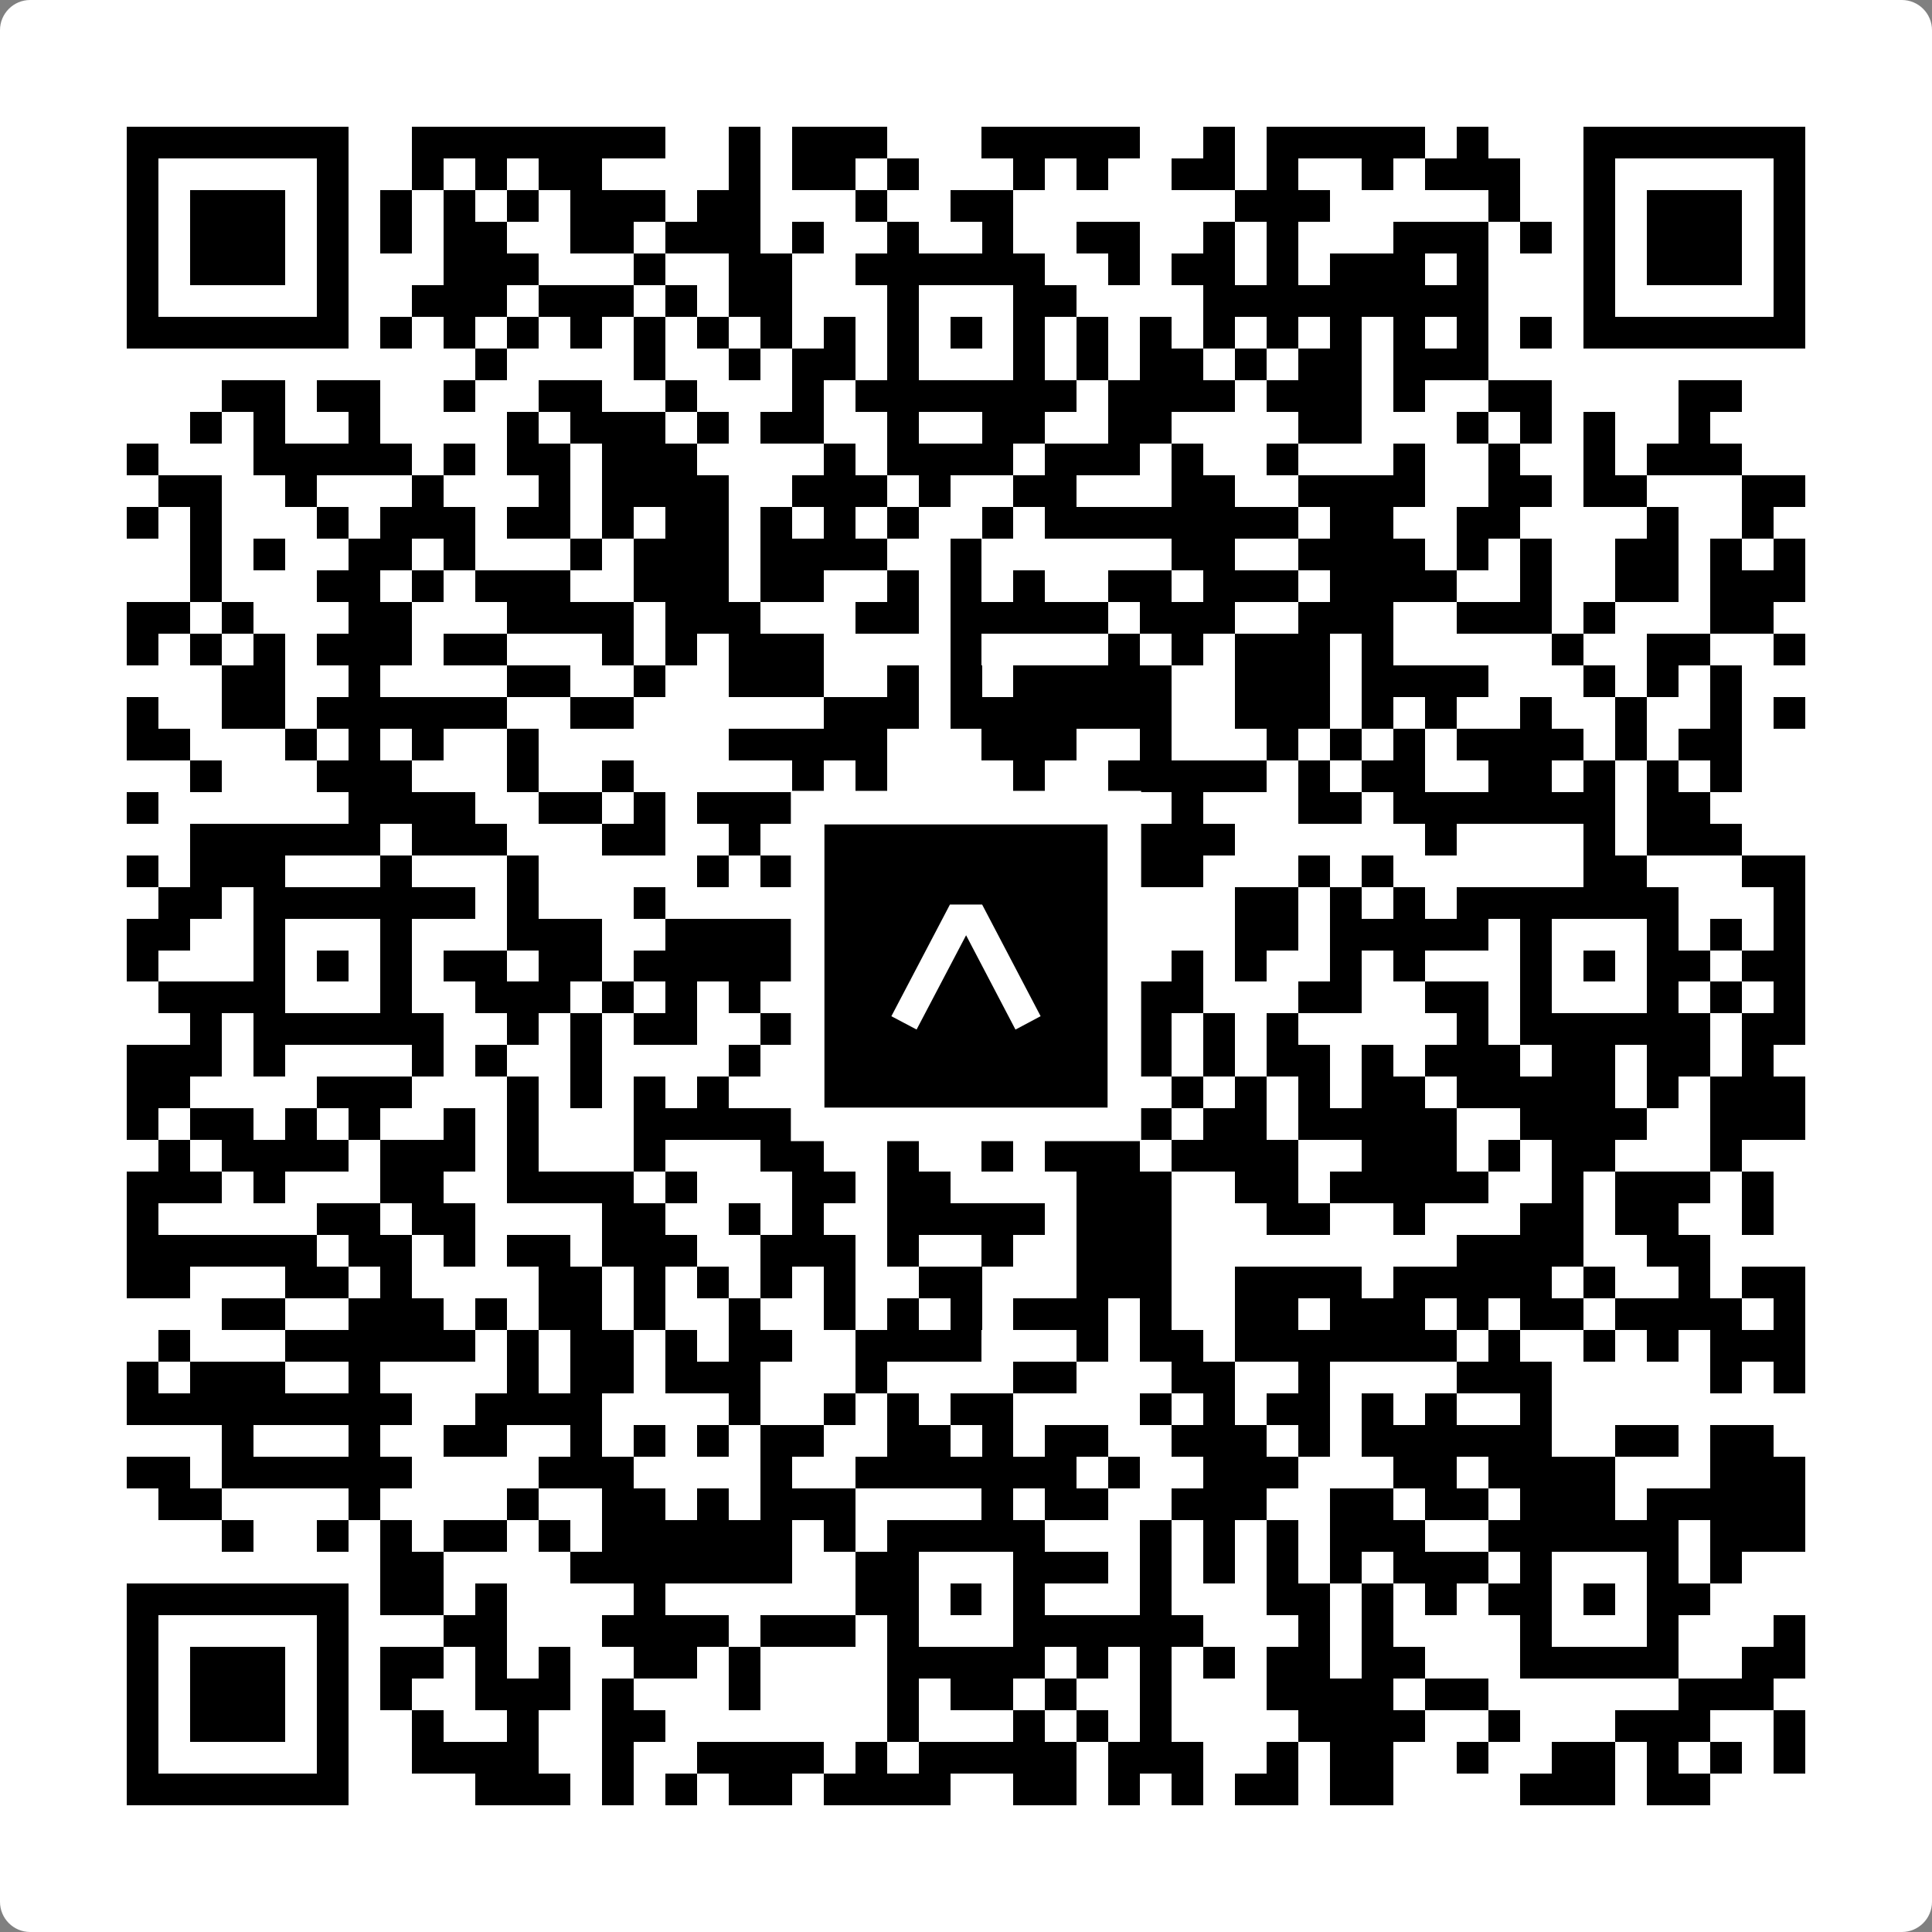<svg width="512" height="512" viewBox="0 0 512 512" fill="none" xmlns="http://www.w3.org/2000/svg">
    <rect x="0" y="0" width="512" height="512" fill="#808080" stroke="none"/>
    <path d="M0 8C0 3.582 3.582 0 8 0H504C508.418 0 512 3.582 512 8V504C512 508.418 508.418 512 504 512H8C3.582 512 0 508.418 0 504V8Z" fill="white"/>
    <svg xmlns="http://www.w3.org/2000/svg" viewBox="0 0 61 61" shape-rendering="crispEdges" height="512" width="512" x="0" y="0"><path stroke="#000000" d="M4 4.5h7m2 0h8m2 0h1m1 0h3m3 0h5m2 0h1m1 0h5m1 0h1m3 0h7M4 5.5h1m5 0h1m2 0h1m1 0h1m1 0h2m4 0h1m1 0h2m1 0h1m3 0h1m1 0h1m2 0h2m1 0h1m2 0h1m1 0h3m2 0h1m5 0h1M4 6.5h1m1 0h3m1 0h1m1 0h1m1 0h1m1 0h1m1 0h3m1 0h2m3 0h1m2 0h2m7 0h3m5 0h1m2 0h1m1 0h3m1 0h1M4 7.5h1m1 0h3m1 0h1m1 0h1m1 0h2m2 0h2m1 0h3m1 0h1m2 0h1m2 0h1m2 0h2m2 0h1m1 0h1m3 0h3m1 0h1m1 0h1m1 0h3m1 0h1M4 8.5h1m1 0h3m1 0h1m3 0h3m3 0h1m2 0h2m2 0h6m2 0h1m1 0h2m1 0h1m1 0h3m1 0h1m3 0h1m1 0h3m1 0h1M4 9.5h1m5 0h1m2 0h3m1 0h3m1 0h1m1 0h2m3 0h1m3 0h2m4 0h9m3 0h1m5 0h1M4 10.5h7m1 0h1m1 0h1m1 0h1m1 0h1m1 0h1m1 0h1m1 0h1m1 0h1m1 0h1m1 0h1m1 0h1m1 0h1m1 0h1m1 0h1m1 0h1m1 0h1m1 0h1m1 0h1m1 0h1m1 0h7M15 11.5h1m4 0h1m2 0h1m1 0h2m1 0h1m3 0h1m1 0h1m1 0h2m1 0h1m1 0h2m1 0h3M7 12.5h2m1 0h2m2 0h1m2 0h2m2 0h1m3 0h1m1 0h7m1 0h4m1 0h3m1 0h1m2 0h2m4 0h2M6 13.5h1m1 0h1m2 0h1m4 0h1m1 0h3m1 0h1m1 0h2m2 0h1m2 0h2m2 0h2m4 0h2m3 0h1m1 0h1m1 0h1m2 0h1M4 14.5h1m3 0h5m1 0h1m1 0h2m1 0h3m4 0h1m1 0h4m1 0h3m1 0h1m2 0h1m3 0h1m2 0h1m2 0h1m1 0h3M5 15.5h2m2 0h1m3 0h1m3 0h1m1 0h4m2 0h3m1 0h1m2 0h2m3 0h2m2 0h4m2 0h2m1 0h2m3 0h2M4 16.5h1m1 0h1m3 0h1m1 0h3m1 0h2m1 0h1m1 0h2m1 0h1m1 0h1m1 0h1m2 0h1m1 0h8m1 0h2m2 0h2m4 0h1m2 0h1M6 17.5h1m1 0h1m2 0h2m1 0h1m3 0h1m1 0h3m1 0h4m2 0h1m6 0h2m2 0h4m1 0h1m1 0h1m2 0h2m1 0h1m1 0h1M6 18.5h1m3 0h2m1 0h1m1 0h3m2 0h3m1 0h2m2 0h1m1 0h1m1 0h1m2 0h2m1 0h3m1 0h4m2 0h1m2 0h2m1 0h3M4 19.5h2m1 0h1m3 0h2m3 0h4m1 0h3m3 0h2m1 0h5m1 0h3m2 0h3m2 0h3m1 0h1m3 0h2M4 20.5h1m1 0h1m1 0h1m1 0h3m1 0h2m3 0h1m1 0h1m1 0h3m4 0h1m4 0h1m1 0h1m1 0h3m1 0h1m5 0h1m2 0h2m2 0h1M7 21.5h2m2 0h1m4 0h2m2 0h1m2 0h3m2 0h1m1 0h1m1 0h5m2 0h3m1 0h4m3 0h1m1 0h1m1 0h1M4 22.5h1m2 0h2m1 0h6m2 0h2m6 0h3m1 0h7m2 0h3m1 0h1m1 0h1m2 0h1m2 0h1m2 0h1m1 0h1M4 23.5h2m3 0h1m1 0h1m1 0h1m2 0h1m6 0h5m3 0h3m2 0h1m3 0h1m1 0h1m1 0h1m1 0h4m1 0h1m1 0h2M6 24.5h1m3 0h3m3 0h1m2 0h1m5 0h1m1 0h1m4 0h1m2 0h5m1 0h1m1 0h2m2 0h2m1 0h1m1 0h1m1 0h1M4 25.5h1m6 0h4m2 0h2m1 0h1m1 0h3m1 0h2m1 0h2m2 0h1m1 0h1m1 0h1m3 0h2m1 0h7m1 0h2M6 26.5h6m1 0h3m3 0h2m2 0h1m3 0h1m1 0h1m1 0h1m2 0h5m6 0h1m4 0h1m1 0h3M4 27.5h1m1 0h3m3 0h1m3 0h1m5 0h1m1 0h5m2 0h1m4 0h2m3 0h1m1 0h1m6 0h2m3 0h2M5 28.5h2m1 0h7m1 0h1m3 0h1m4 0h1m2 0h5m1 0h2m3 0h2m1 0h1m1 0h1m1 0h7m3 0h1M4 29.5h2m2 0h1m3 0h1m3 0h3m2 0h5m2 0h1m3 0h3m4 0h2m1 0h5m1 0h1m3 0h1m1 0h1m1 0h1M4 30.5h1m3 0h1m1 0h1m1 0h1m1 0h2m1 0h2m1 0h5m1 0h3m1 0h1m1 0h1m1 0h2m1 0h1m1 0h1m2 0h1m1 0h1m3 0h1m1 0h1m1 0h2m1 0h2M5 31.5h4m3 0h1m2 0h3m1 0h1m1 0h1m1 0h1m1 0h1m1 0h2m3 0h1m1 0h4m3 0h2m2 0h2m1 0h1m3 0h1m1 0h1m1 0h1M6 32.5h1m1 0h6m2 0h1m1 0h1m1 0h2m2 0h1m1 0h7m1 0h3m1 0h1m1 0h1m5 0h1m1 0h6m1 0h2M4 33.5h3m1 0h1m4 0h1m1 0h1m2 0h1m4 0h1m1 0h5m3 0h1m2 0h1m1 0h1m1 0h2m1 0h1m1 0h3m1 0h2m1 0h2m1 0h1M4 34.5h2m4 0h3m3 0h1m1 0h1m1 0h1m1 0h1m5 0h2m2 0h2m3 0h1m1 0h1m1 0h1m1 0h2m1 0h5m1 0h1m1 0h3M4 35.5h1m1 0h2m1 0h1m1 0h1m2 0h1m1 0h1m3 0h5m1 0h1m1 0h1m1 0h2m1 0h2m1 0h1m1 0h2m1 0h5m2 0h4m2 0h3M5 36.5h1m1 0h4m1 0h3m1 0h1m3 0h1m3 0h2m2 0h1m2 0h1m1 0h3m1 0h4m2 0h3m1 0h1m1 0h2m3 0h1M4 37.5h3m1 0h1m3 0h2m2 0h4m1 0h1m3 0h2m1 0h2m4 0h3m2 0h2m1 0h5m2 0h1m1 0h3m1 0h1M4 38.5h1m5 0h2m1 0h2m4 0h2m2 0h1m1 0h1m2 0h5m1 0h3m3 0h2m2 0h1m3 0h2m1 0h2m2 0h1M4 39.5h6m1 0h2m1 0h1m1 0h2m1 0h3m2 0h3m1 0h1m2 0h1m2 0h3m9 0h4m2 0h2M4 40.5h2m3 0h2m1 0h1m4 0h2m1 0h1m1 0h1m1 0h1m1 0h1m2 0h2m3 0h3m2 0h4m1 0h5m1 0h1m2 0h1m1 0h2M7 41.5h2m2 0h3m1 0h1m1 0h2m1 0h1m2 0h1m2 0h1m1 0h1m1 0h1m1 0h3m1 0h1m2 0h2m1 0h3m1 0h1m1 0h2m1 0h4m1 0h1M5 42.5h1m3 0h6m1 0h1m1 0h2m1 0h1m1 0h2m2 0h4m3 0h1m1 0h2m1 0h7m1 0h1m2 0h1m1 0h1m1 0h3M4 43.5h1m1 0h3m2 0h1m4 0h1m1 0h2m1 0h3m3 0h1m4 0h2m3 0h2m2 0h1m4 0h3m5 0h1m1 0h1M4 44.5h9m2 0h4m4 0h1m2 0h1m1 0h1m1 0h2m4 0h1m1 0h1m1 0h2m1 0h1m1 0h1m2 0h1M7 45.5h1m3 0h1m2 0h2m2 0h1m1 0h1m1 0h1m1 0h2m2 0h2m1 0h1m1 0h2m2 0h3m1 0h1m1 0h6m2 0h2m1 0h2M4 46.5h2m1 0h6m4 0h3m4 0h1m2 0h7m1 0h1m2 0h3m3 0h2m1 0h4m3 0h3M5 47.5h2m4 0h1m4 0h1m2 0h2m1 0h1m1 0h3m4 0h1m1 0h2m2 0h3m2 0h2m1 0h2m1 0h3m1 0h5M7 48.5h1m2 0h1m1 0h1m1 0h2m1 0h1m1 0h6m1 0h1m1 0h5m3 0h1m1 0h1m1 0h1m1 0h3m2 0h6m1 0h3M12 49.5h2m4 0h7m2 0h2m3 0h3m1 0h1m1 0h1m1 0h1m1 0h1m1 0h3m1 0h1m3 0h1m1 0h1M4 50.5h7m1 0h2m1 0h1m4 0h1m6 0h2m1 0h1m1 0h1m3 0h1m3 0h2m1 0h1m1 0h1m1 0h2m1 0h1m1 0h2M4 51.5h1m5 0h1m3 0h2m3 0h4m1 0h3m1 0h1m3 0h6m3 0h1m1 0h1m4 0h1m3 0h1m3 0h1M4 52.5h1m1 0h3m1 0h1m1 0h2m1 0h1m1 0h1m2 0h2m1 0h1m4 0h5m1 0h1m1 0h1m1 0h1m1 0h2m1 0h2m3 0h5m2 0h2M4 53.5h1m1 0h3m1 0h1m1 0h1m2 0h3m1 0h1m3 0h1m4 0h1m1 0h2m1 0h1m2 0h1m3 0h4m1 0h2m6 0h3M4 54.5h1m1 0h3m1 0h1m2 0h1m2 0h1m2 0h2m7 0h1m3 0h1m1 0h1m1 0h1m4 0h4m2 0h1m3 0h3m2 0h1M4 55.5h1m5 0h1m2 0h4m2 0h1m2 0h4m1 0h1m1 0h5m1 0h3m2 0h1m1 0h2m2 0h1m2 0h2m1 0h1m1 0h1m1 0h1M4 56.5h7m4 0h3m1 0h1m1 0h1m1 0h2m1 0h4m2 0h2m1 0h1m1 0h1m1 0h2m1 0h2m4 0h3m1 0h2"/></svg>

    <rect x="214.033" y="214.033" width="83.934" height="83.934" fill="black" stroke="white" stroke-width="8.893"/>
    <svg x="214.033" y="214.033" width="83.934" height="83.934" viewBox="0 0 116 116" fill="none" xmlns="http://www.w3.org/2000/svg">
      <path d="M63.911 35.496L52.114 35.496L30.667 76.393L39.902 81.271L58.033 46.739L76.117 81.283L85.333 76.385L63.911 35.496Z" fill="white"/>
    </svg>
  </svg>